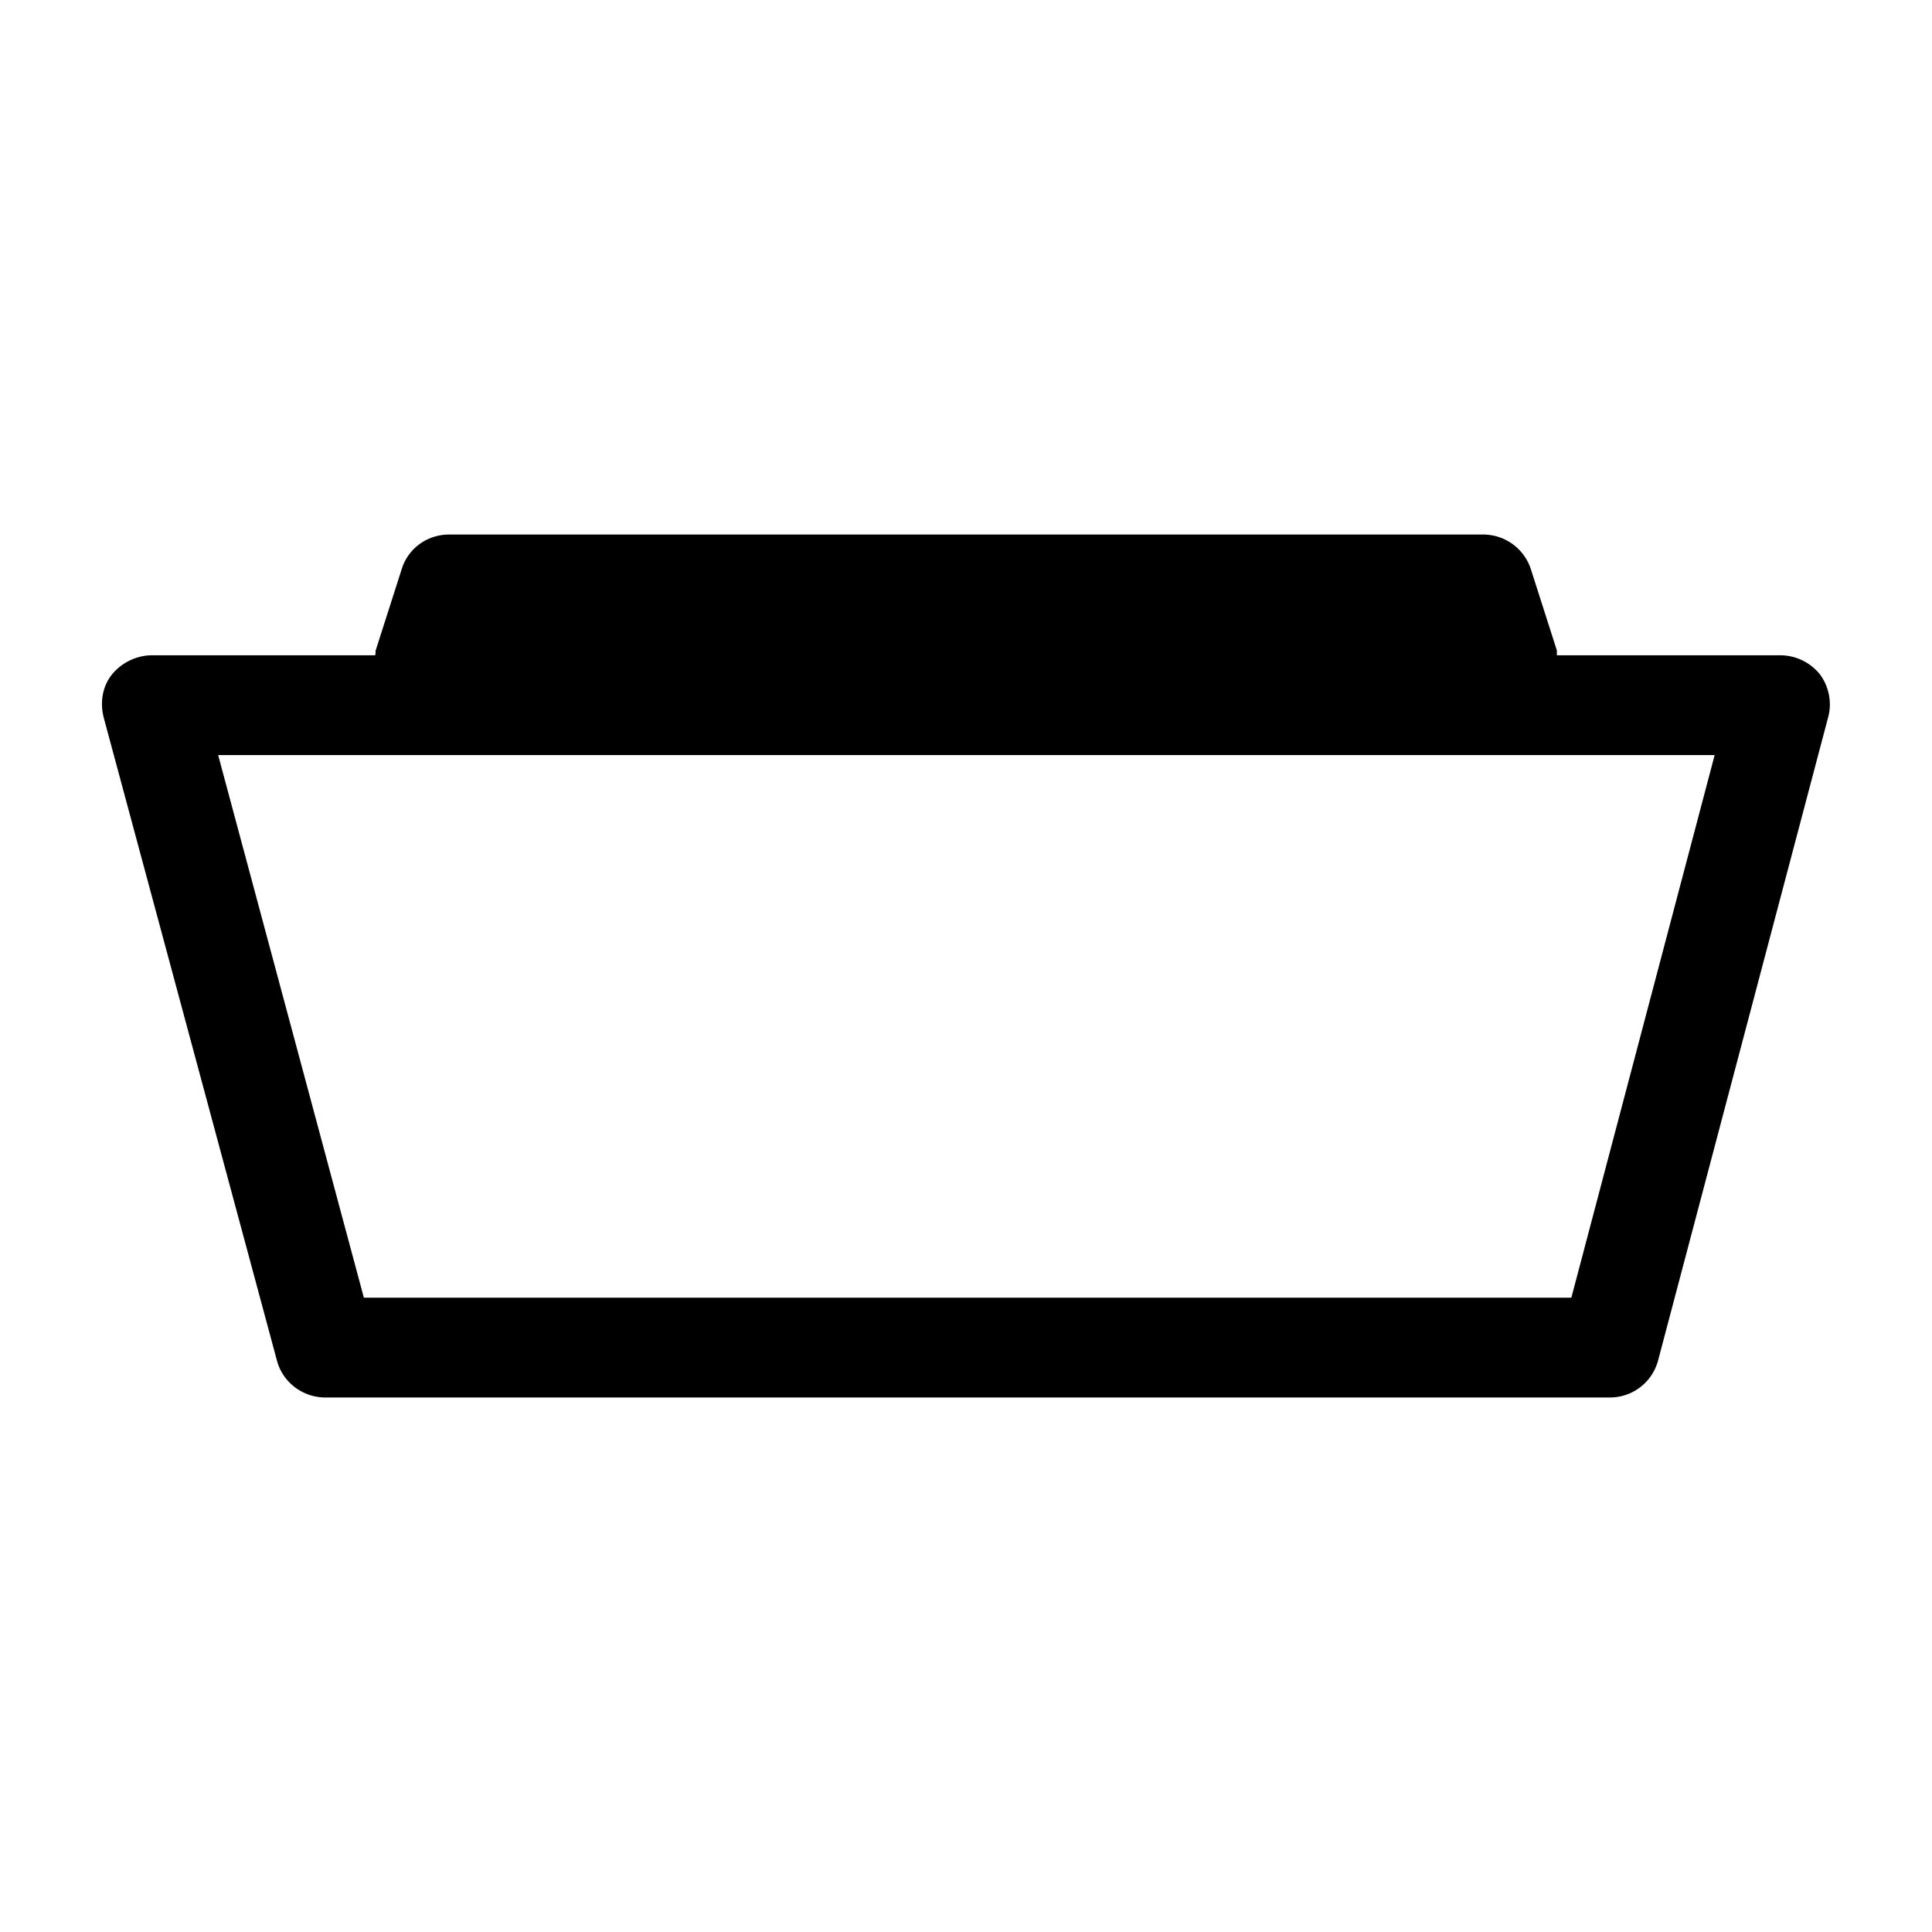 <?xml version="1.0" encoding="utf-8"?>
<!-- Generator: www.svgicons.com -->
<svg xmlns="http://www.w3.org/2000/svg" width="800" height="800" viewBox="0 0 24 24">
<path fill="currentColor" d="M22.61 8.38a.635.635 0 0 0-.5-.24h-2.77v-.06l-.32-1a.624.624 0 0 0-.6-.44H5.58c-.27 0-.51.17-.59.43l-.32 1c-.01.02 0 .04-.01.07H1.89c-.19 0-.38.09-.5.24s-.15.35-.1.54l2.15 7.98c.07.27.32.46.6.46H20c.28 0 .53-.19.6-.47l2.11-7.98c.05-.18.01-.38-.1-.53m-3.09 7.74h-15L2.71 9.38H21.3z"/>
</svg>